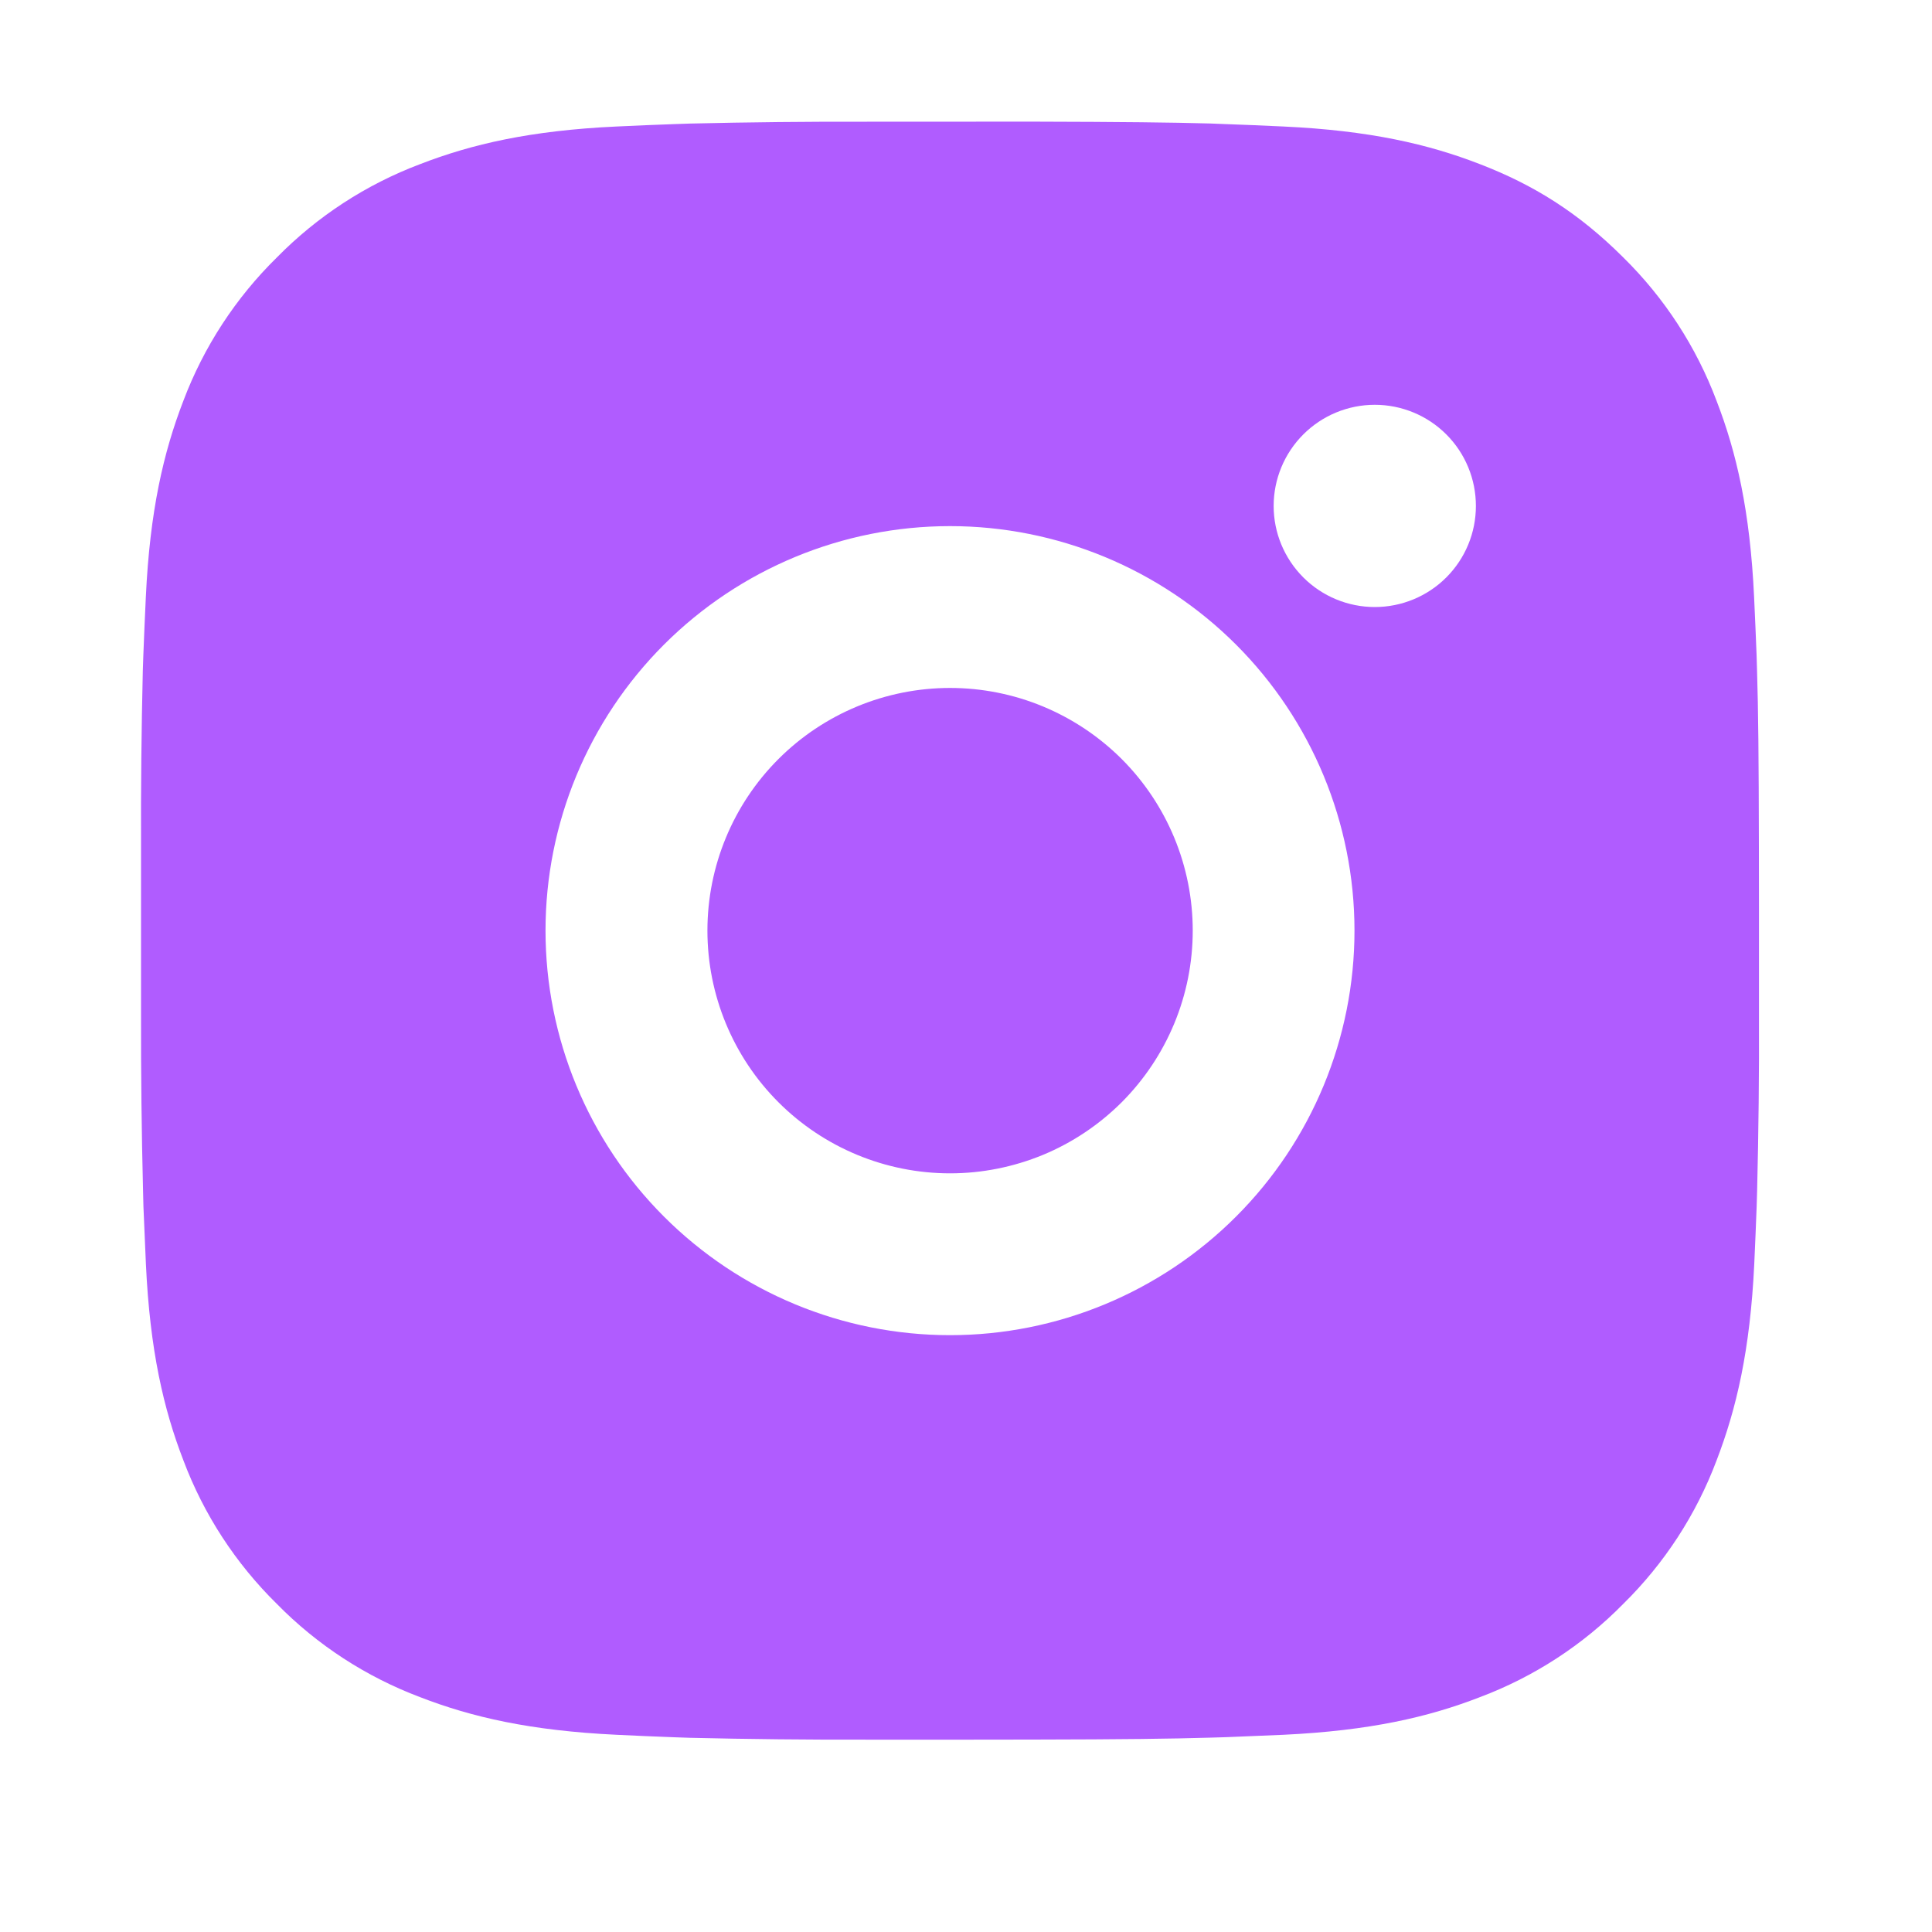 <?xml version="1.0" encoding="UTF-8"?> <svg xmlns="http://www.w3.org/2000/svg" width="25" height="25" viewBox="0 0 25 25" fill="none"><path d="M13.369 1.574C14.547 1.577 15.145 1.584 15.661 1.598L15.864 1.606C16.098 1.614 16.33 1.624 16.609 1.637C17.723 1.689 18.483 1.865 19.15 2.124C19.841 2.39 20.423 2.75 21.005 3.331C21.537 3.854 21.949 4.487 22.212 5.186C22.47 5.853 22.646 6.613 22.698 7.727C22.711 8.006 22.721 8.237 22.73 8.473L22.736 8.676C22.752 9.191 22.758 9.789 22.76 10.966L22.761 11.747V13.119C22.764 13.882 22.756 14.646 22.737 15.409L22.731 15.612C22.723 15.848 22.712 16.079 22.7 16.357C22.647 17.472 22.469 18.231 22.212 18.899C21.949 19.598 21.537 20.231 21.005 20.754C20.482 21.287 19.849 21.698 19.15 21.961C18.483 22.22 17.723 22.395 16.609 22.448L15.864 22.479L15.661 22.485C15.145 22.5 14.547 22.508 13.369 22.51L12.588 22.511H11.218C10.454 22.513 9.69 22.505 8.926 22.487L8.723 22.48C8.475 22.471 8.226 22.46 7.978 22.448C6.864 22.395 6.104 22.22 5.436 21.961C4.738 21.698 4.105 21.287 3.582 20.754C3.05 20.231 2.637 19.598 2.374 18.899C2.116 18.232 1.94 17.472 1.888 16.357L1.856 15.612L1.851 15.409C1.832 14.646 1.823 13.882 1.825 13.119V10.966C1.822 10.203 1.83 9.439 1.848 8.676L1.855 8.473C1.864 8.237 1.874 8.006 1.887 7.727C1.939 6.613 2.115 5.854 2.373 5.186C2.637 4.487 3.05 3.854 3.583 3.331C4.106 2.799 4.738 2.387 5.436 2.124C6.104 1.865 6.863 1.689 7.978 1.637C8.256 1.624 8.489 1.614 8.723 1.606L8.926 1.599C9.69 1.581 10.453 1.573 11.217 1.575L13.369 1.574ZM12.293 6.808C10.905 6.808 9.574 7.36 8.592 8.341C7.61 9.323 7.059 10.654 7.059 12.042C7.059 13.431 7.61 14.762 8.592 15.743C9.574 16.725 10.905 17.277 12.293 17.277C13.681 17.277 15.012 16.725 15.994 15.743C16.976 14.762 17.527 13.431 17.527 12.042C17.527 10.654 16.976 9.323 15.994 8.341C15.012 7.36 13.681 6.808 12.293 6.808ZM12.293 8.902C12.705 8.902 13.114 8.983 13.495 9.141C13.876 9.299 14.222 9.53 14.514 9.821C14.806 10.113 15.037 10.459 15.195 10.84C15.353 11.221 15.434 11.63 15.434 12.042C15.434 12.454 15.353 12.863 15.195 13.244C15.037 13.625 14.806 13.971 14.515 14.263C14.223 14.554 13.877 14.786 13.496 14.944C13.115 15.101 12.707 15.183 12.294 15.183C11.461 15.183 10.662 14.852 10.073 14.263C9.484 13.674 9.154 12.875 9.154 12.042C9.154 11.21 9.484 10.411 10.073 9.822C10.662 9.233 11.461 8.902 12.294 8.902M17.79 5.238C17.443 5.238 17.11 5.376 16.865 5.621C16.619 5.867 16.481 6.2 16.481 6.547C16.481 6.894 16.619 7.226 16.865 7.472C17.11 7.717 17.443 7.855 17.79 7.855C18.137 7.855 18.47 7.717 18.715 7.472C18.961 7.226 19.098 6.894 19.098 6.547C19.098 6.2 18.961 5.867 18.715 5.621C18.47 5.376 18.137 5.238 17.79 5.238Z" fill="#B05CFF"></path></svg> 